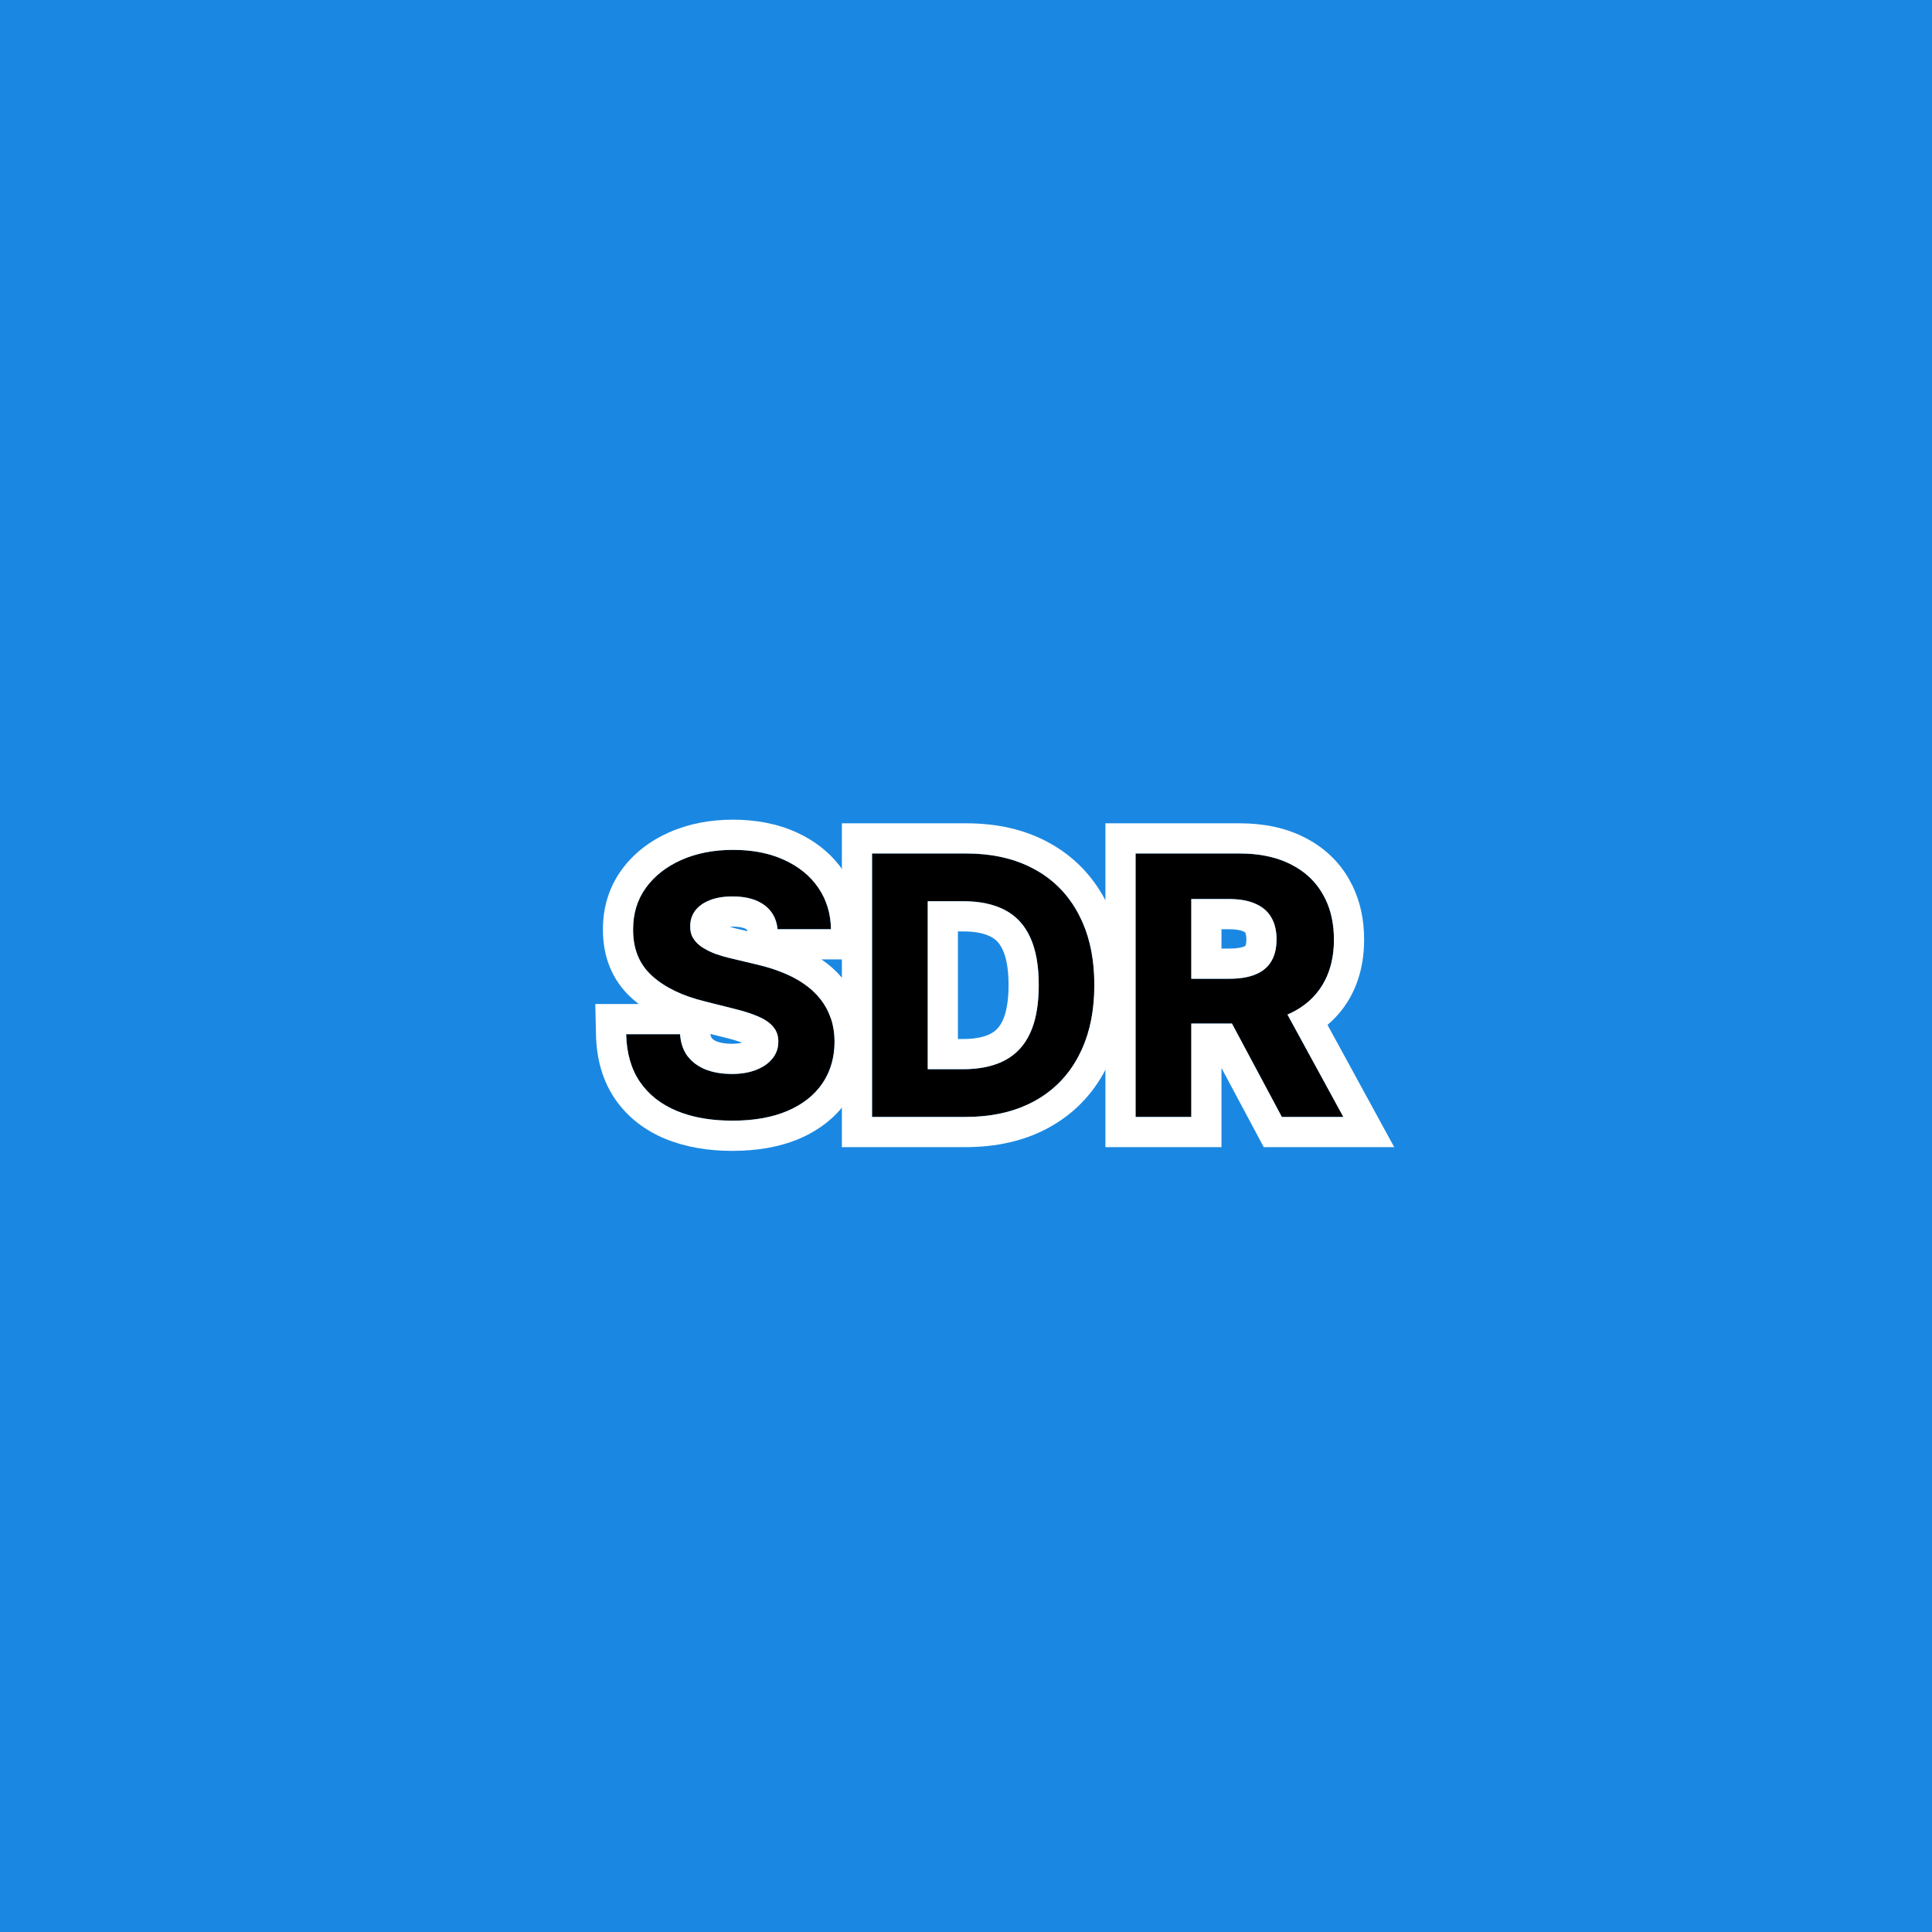 <svg width="64" height="64" viewBox="0 0 64 64" fill="none" xmlns="http://www.w3.org/2000/svg">
<g id="SDR">
<rect width="64" height="64" fill="#1A88E2"/>
<g id="SDR_2">
<path id="Vector" d="M37.618 37V28.273H41.061C41.72 28.273 42.283 28.391 42.749 28.626C43.217 28.859 43.574 29.19 43.818 29.619C44.065 30.045 44.189 30.547 44.189 31.124C44.189 31.703 44.064 32.202 43.814 32.619C43.564 33.034 43.202 33.352 42.727 33.574C42.256 33.795 41.685 33.906 41.014 33.906H38.709V32.423H40.716C41.068 32.423 41.361 32.375 41.594 32.278C41.827 32.182 42 32.037 42.114 31.844C42.23 31.651 42.288 31.41 42.288 31.124C42.288 30.834 42.23 30.59 42.114 30.391C42 30.192 41.825 30.041 41.59 29.939C41.356 29.834 41.062 29.781 40.707 29.781H39.463V37H37.618ZM42.331 33.028L44.5 37H42.463L40.341 33.028H42.331Z" fill="black"/>
<path id="Vector_2" d="M31.981 37H28.887V28.273H32.007C32.885 28.273 33.64 28.447 34.274 28.797C34.907 29.143 35.395 29.642 35.735 30.293C36.079 30.943 36.251 31.722 36.251 32.628C36.251 33.537 36.079 34.318 35.735 34.972C35.395 35.625 34.904 36.126 34.265 36.476C33.629 36.825 32.867 37 31.981 37ZM30.733 35.419H31.904C32.45 35.419 32.909 35.322 33.281 35.129C33.656 34.933 33.937 34.631 34.125 34.222C34.315 33.81 34.41 33.278 34.41 32.628C34.41 31.983 34.315 31.456 34.125 31.047C33.937 30.638 33.657 30.337 33.285 30.143C32.913 29.95 32.454 29.854 31.909 29.854H30.733V35.419Z" fill="black"/>
<path id="Vector_3" d="M25.759 30.783C25.724 30.439 25.578 30.172 25.32 29.981C25.061 29.791 24.71 29.696 24.267 29.696C23.966 29.696 23.712 29.738 23.504 29.824C23.297 29.906 23.138 30.021 23.027 30.169C22.919 30.317 22.865 30.484 22.865 30.672C22.859 30.828 22.892 30.964 22.963 31.081C23.037 31.197 23.138 31.298 23.266 31.383C23.393 31.466 23.541 31.538 23.709 31.601C23.876 31.66 24.055 31.712 24.246 31.754L25.03 31.942C25.41 32.027 25.76 32.141 26.078 32.283C26.396 32.425 26.672 32.599 26.905 32.807C27.138 33.014 27.318 33.258 27.446 33.54C27.577 33.821 27.643 34.143 27.646 34.507C27.643 35.041 27.507 35.504 27.237 35.896C26.97 36.285 26.584 36.588 26.078 36.804C25.575 37.017 24.969 37.123 24.259 37.123C23.554 37.123 22.94 37.016 22.418 36.8C21.898 36.584 21.491 36.264 21.199 35.841C20.909 35.415 20.757 34.888 20.743 34.26H22.528C22.548 34.553 22.632 34.797 22.78 34.993C22.93 35.186 23.131 35.332 23.381 35.432C23.634 35.528 23.919 35.577 24.237 35.577C24.55 35.577 24.821 35.531 25.051 35.44C25.284 35.349 25.465 35.223 25.592 35.061C25.72 34.899 25.784 34.713 25.784 34.503C25.784 34.307 25.726 34.142 25.609 34.008C25.496 33.875 25.328 33.761 25.107 33.667C24.888 33.574 24.619 33.489 24.301 33.412L23.351 33.173C22.615 32.994 22.034 32.714 21.608 32.334C21.182 31.953 20.97 31.44 20.973 30.795C20.97 30.267 21.111 29.805 21.395 29.41C21.682 29.015 22.075 28.707 22.575 28.486C23.075 28.264 23.643 28.153 24.28 28.153C24.928 28.153 25.493 28.264 25.976 28.486C26.462 28.707 26.84 29.015 27.109 29.41C27.379 29.805 27.518 30.263 27.527 30.783H25.759Z" fill="black"/>
</g>
<g id="SDR (Stroke)">
<path id="Stroke" d="M44.188 31.124C44.188 30.619 44.095 30.172 43.905 29.782L43.818 29.619C43.605 29.244 43.304 28.944 42.919 28.719L42.749 28.626C42.341 28.42 41.859 28.304 41.304 28.278L41.062 28.273V27.273C41.834 27.273 42.557 27.41 43.192 27.73C43.825 28.045 44.335 28.508 44.684 29.117L44.806 29.348C45.07 29.892 45.188 30.492 45.188 31.124C45.188 31.849 45.031 32.533 44.672 33.133L44.67 33.136C44.481 33.45 44.246 33.72 43.975 33.951L46.185 38H41.863L40.463 35.379V38H36.618V27.273H41.062V28.273H37.618V37H39.463V33.906H40.81L42.463 37H44.5L42.648 33.607C42.674 33.596 42.702 33.586 42.727 33.574C43.202 33.353 43.563 33.034 43.813 32.619C44.032 32.254 44.155 31.826 44.183 31.337L44.188 31.124ZM41.288 31.124C41.288 30.969 41.258 30.908 41.251 30.896L41.245 30.887L41.244 30.886C41.241 30.883 41.226 30.871 41.191 30.856L41.178 30.851C41.114 30.822 40.972 30.781 40.707 30.781H40.463V31.423H40.716C40.985 31.423 41.137 31.385 41.211 31.355C41.236 31.344 41.249 31.335 41.254 31.331L41.257 31.327C41.257 31.327 41.288 31.277 41.288 31.124ZM42.277 31.33C42.255 31.528 42.201 31.699 42.113 31.844C42 32.037 41.827 32.182 41.594 32.278C41.361 32.375 41.068 32.423 40.716 32.423H39.463V29.781H40.707C41.062 29.781 41.357 29.833 41.59 29.939C41.825 30.041 42 30.192 42.113 30.391C42.23 30.59 42.288 30.834 42.288 31.124L42.277 31.33Z" fill="white"/>
<path id="Stroke_2" d="M36.251 32.628C36.251 31.835 36.12 31.14 35.856 30.543L35.735 30.293C35.394 29.642 34.907 29.143 34.273 28.797C33.719 28.491 33.071 28.32 32.33 28.281L32.007 28.273V27.273C33.018 27.273 33.947 27.474 34.757 27.921H34.756C35.564 28.364 36.191 29.007 36.621 29.828H36.62C37.055 30.652 37.251 31.597 37.251 32.628C37.251 33.661 37.055 34.608 36.621 35.434C36.19 36.26 35.56 36.906 34.746 37.352C33.933 37.798 32.999 38 31.981 38H27.888V27.273H32.007V28.273H28.888V37H31.981L32.308 36.992C33.056 36.954 33.709 36.781 34.266 36.476C34.905 36.126 35.395 35.625 35.735 34.972C36.036 34.4 36.206 33.73 36.243 32.963L36.251 32.628ZM33.41 32.628C33.41 32.071 33.326 31.702 33.218 31.469L33.216 31.464C33.114 31.241 32.984 31.114 32.824 31.031C32.631 30.931 32.341 30.854 31.909 30.854H31.732V34.419H31.904V35.419H30.732V29.854H31.909C32.454 29.854 32.913 29.95 33.285 30.144C33.657 30.337 33.938 30.638 34.125 31.047C34.315 31.456 34.41 31.983 34.41 32.628L34.405 32.866C34.385 33.409 34.291 33.861 34.125 34.222C33.938 34.631 33.656 34.933 33.281 35.129L33.138 35.197C32.793 35.345 32.382 35.419 31.904 35.419V34.419C32.334 34.419 32.624 34.343 32.817 34.243L32.935 34.169C33.047 34.085 33.14 33.97 33.216 33.805L33.217 33.802C33.326 33.566 33.41 33.192 33.41 32.628Z" fill="white"/>
<path id="Stroke_3" d="M24.28 27.153C25.04 27.153 25.752 27.284 26.391 27.576L26.623 27.69C27.152 27.971 27.598 28.355 27.935 28.847C28.325 29.417 28.515 30.069 28.526 30.767L28.544 31.782H27.213C27.337 31.869 27.457 31.959 27.569 32.06C27.905 32.359 28.17 32.717 28.356 33.126H28.355C28.553 33.555 28.643 34.02 28.646 34.499V34.513C28.643 35.221 28.457 35.884 28.061 36.461L28.061 36.462C27.67 37.032 27.122 37.446 26.471 37.724L26.469 37.725C25.811 38.003 25.064 38.124 24.259 38.124C23.454 38.124 22.706 38 22.036 37.724H22.034C21.354 37.441 20.788 37.005 20.376 36.409L20.372 36.403C19.952 35.786 19.761 35.06 19.743 34.282L19.72 33.26H21.16C21.085 33.202 21.012 33.142 20.941 33.079C20.273 32.482 19.969 31.681 19.973 30.791C19.971 30.074 20.167 29.405 20.583 28.826L20.586 28.822C20.988 28.268 21.529 27.855 22.17 27.571C22.817 27.285 23.527 27.153 24.28 27.153ZM24.17 30.699C24.261 30.728 24.359 30.755 24.464 30.778L24.472 30.78L24.479 30.781L24.756 30.847C24.75 30.817 24.746 30.805 24.746 30.805C24.745 30.804 24.744 30.803 24.743 30.802C24.742 30.8 24.737 30.795 24.727 30.787C24.694 30.763 24.576 30.696 24.267 30.696C24.232 30.696 24.2 30.698 24.17 30.699ZM25.686 34.114C25.751 34.226 25.784 34.356 25.784 34.503L25.773 34.656C25.748 34.805 25.689 34.94 25.593 35.062L25.486 35.176C25.371 35.284 25.225 35.372 25.051 35.44C24.821 35.531 24.55 35.577 24.237 35.577V34.577C24.387 34.577 24.5 34.561 24.585 34.54C24.448 34.49 24.278 34.435 24.066 34.384L24.058 34.382L23.533 34.25C23.544 34.329 23.564 34.367 23.574 34.384C23.605 34.421 23.652 34.462 23.744 34.5C23.864 34.545 24.024 34.577 24.237 34.577V35.577L24.005 35.567C23.854 35.555 23.711 35.531 23.576 35.495L23.381 35.432C23.193 35.357 23.034 35.256 22.902 35.129L22.78 34.993C22.633 34.797 22.548 34.552 22.528 34.26H20.743C20.757 34.888 20.909 35.415 21.199 35.841C21.492 36.264 21.898 36.584 22.418 36.8C22.875 36.989 23.402 37.095 23.999 37.118L24.259 37.124C24.969 37.124 25.575 37.017 26.078 36.804C26.584 36.588 26.97 36.286 27.237 35.897C27.473 35.553 27.607 35.156 27.639 34.704L27.646 34.507C27.644 34.234 27.606 33.985 27.532 33.759L27.446 33.54C27.35 33.329 27.224 33.139 27.069 32.97L26.905 32.807C26.672 32.599 26.396 32.424 26.078 32.282C25.84 32.176 25.583 32.085 25.31 32.011L25.03 31.941L24.246 31.754C24.151 31.733 24.058 31.709 23.969 31.684L23.709 31.601C23.625 31.569 23.546 31.536 23.473 31.5L23.266 31.384C23.17 31.32 23.089 31.247 23.023 31.165L22.963 31.081C22.892 30.965 22.86 30.828 22.865 30.672C22.865 30.484 22.919 30.317 23.027 30.169C23.138 30.021 23.297 29.907 23.504 29.824C23.711 29.739 23.966 29.696 24.267 29.696L24.429 29.7C24.796 29.721 25.093 29.815 25.319 29.981C25.546 30.148 25.686 30.373 25.74 30.657L25.759 30.782H27.527C27.519 30.262 27.379 29.805 27.109 29.41C26.84 29.015 26.461 28.707 25.976 28.485C25.553 28.291 25.067 28.182 24.519 28.158L24.28 28.153C23.644 28.153 23.075 28.264 22.575 28.485C22.075 28.707 21.681 29.015 21.395 29.41C21.11 29.805 20.97 30.267 20.973 30.796C20.97 31.441 21.182 31.953 21.608 32.334C22.034 32.715 22.615 32.994 23.351 33.173L24.301 33.412C24.619 33.489 24.888 33.574 25.106 33.668L25.263 33.741C25.409 33.819 25.524 33.909 25.609 34.009L25.686 34.114Z" fill="white"/>
</g>
</g>
</svg>
